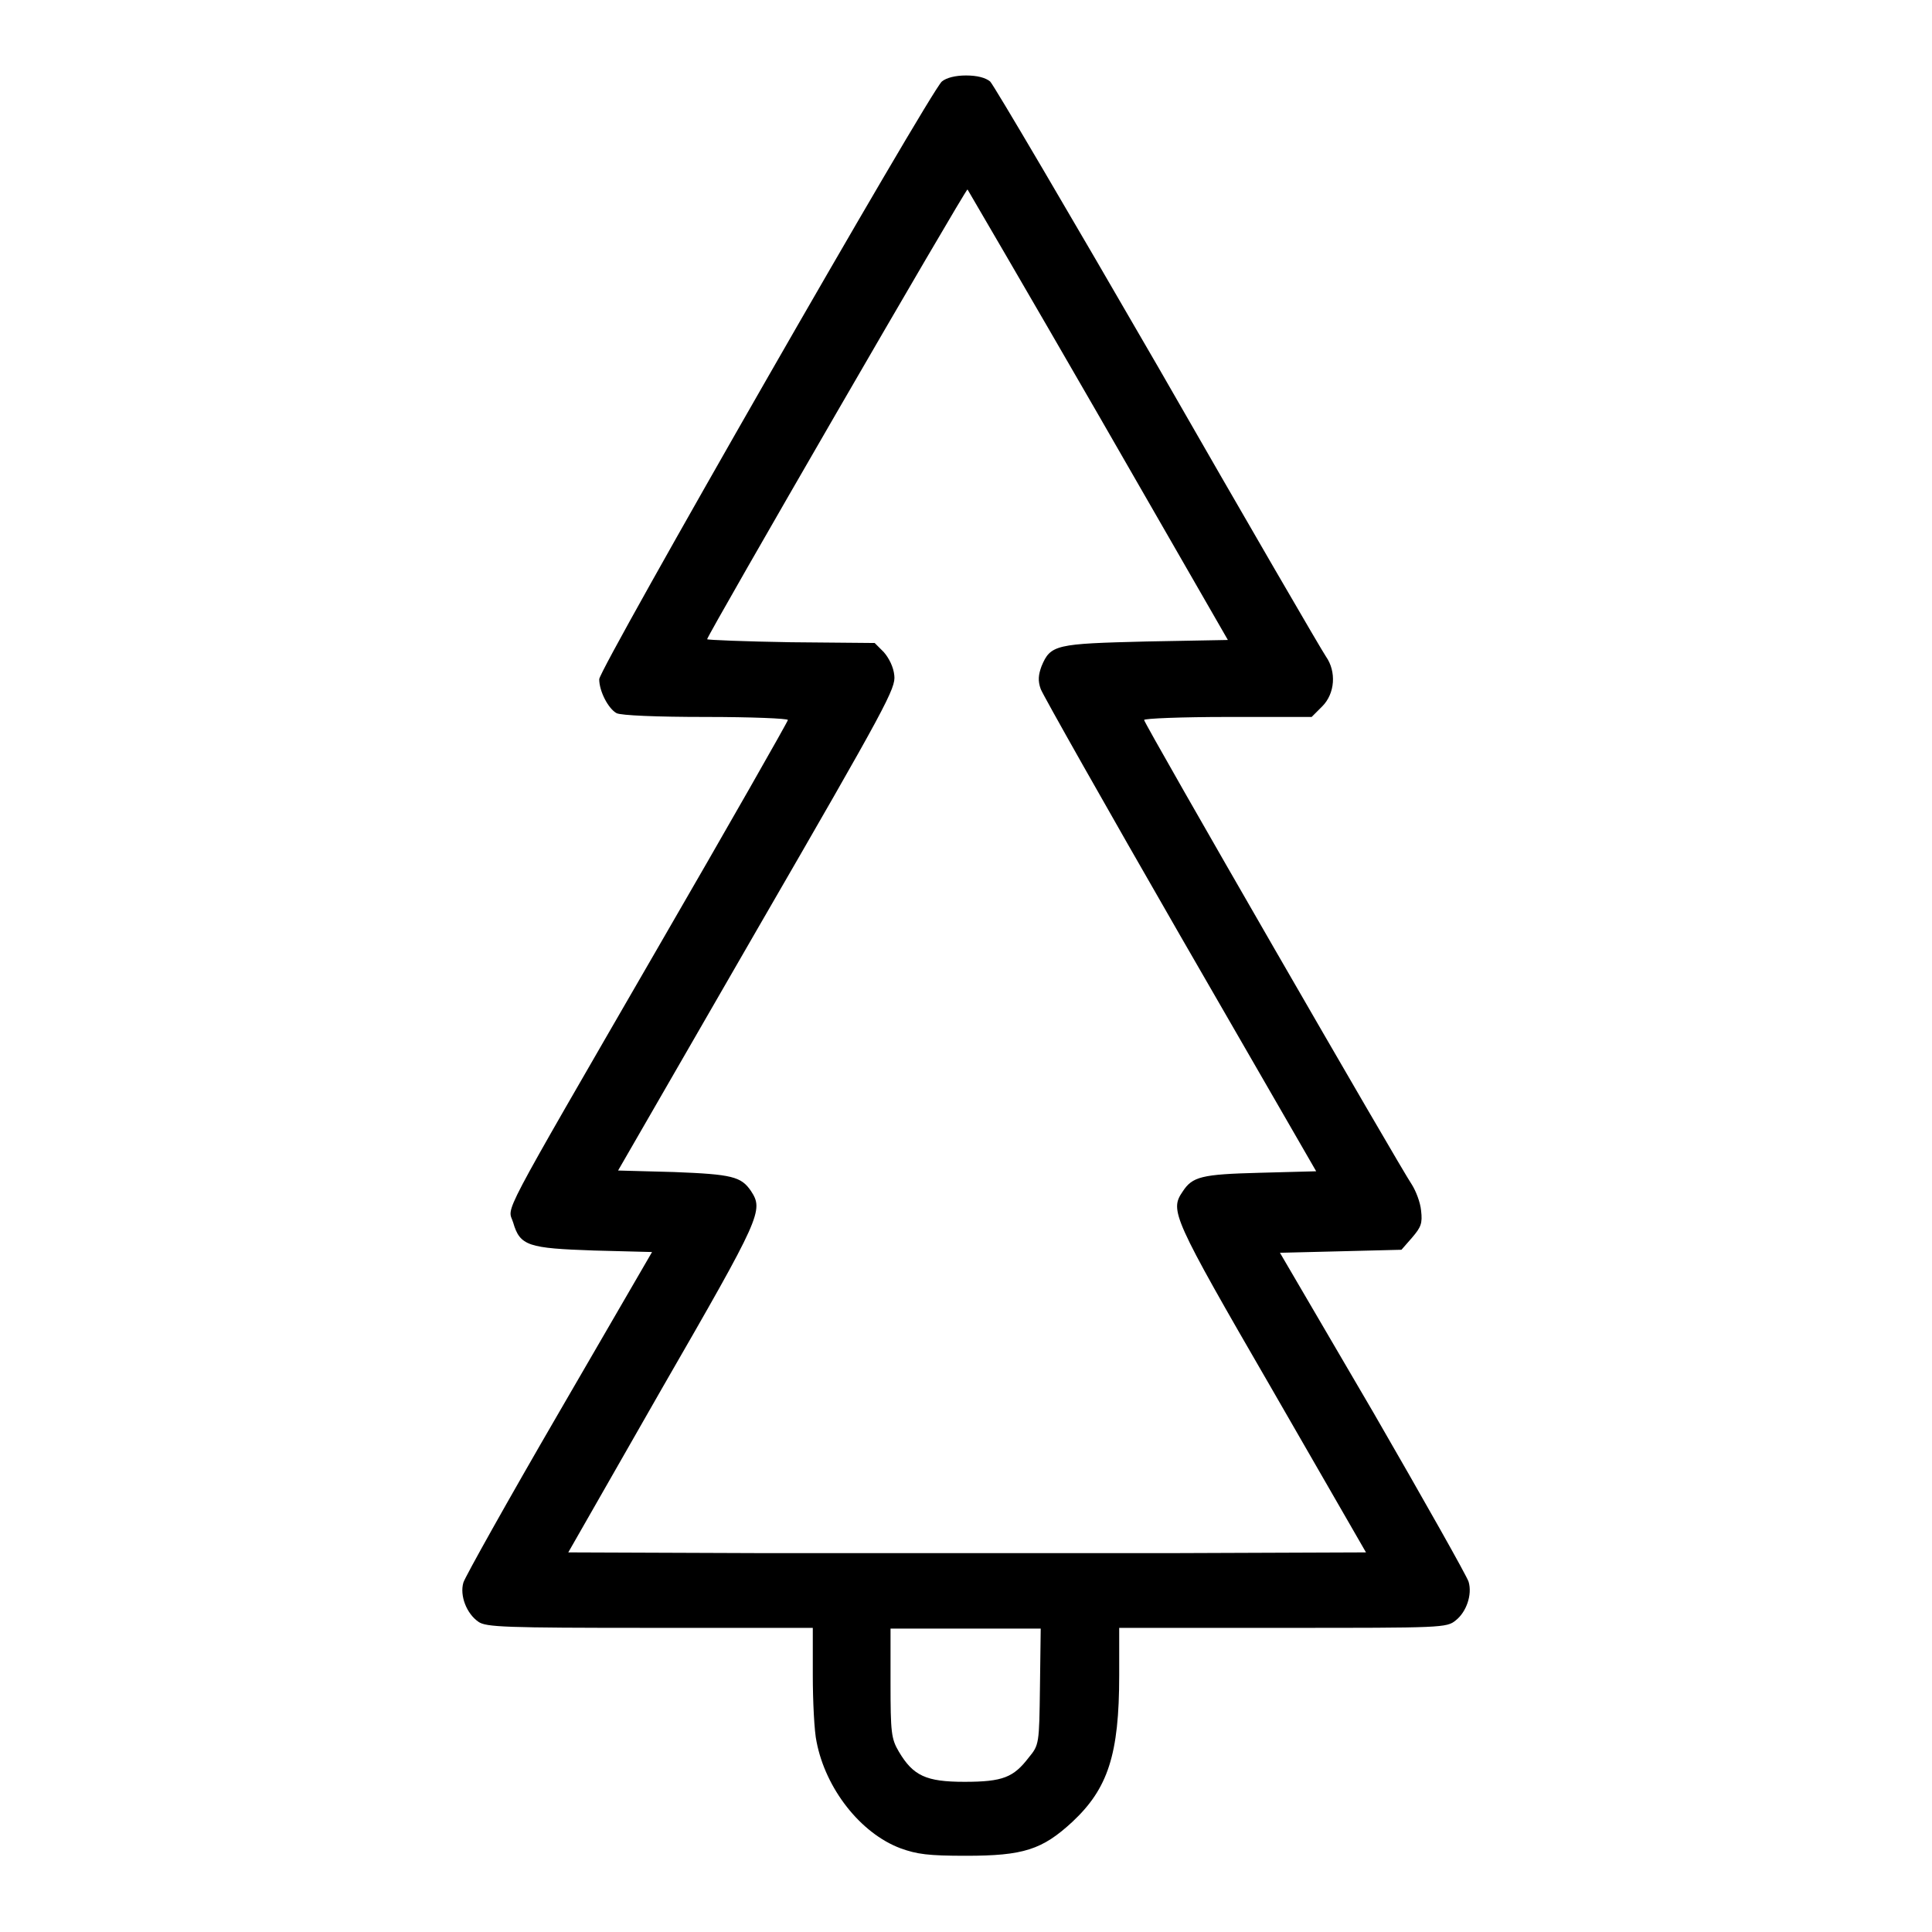 <?xml version="1.0" encoding="utf-8"?>
<!-- Svg Vector Icons : http://www.onlinewebfonts.com/icon -->
<!DOCTYPE svg PUBLIC "-//W3C//DTD SVG 1.1//EN" "http://www.w3.org/Graphics/SVG/1.1/DTD/svg11.dtd">
<svg version="1.1" xmlns="http://www.w3.org/2000/svg" xmlns:xlink="http://www.w3.org/1999/xlink" x="0px" y="0px" viewBox="0 0 256 256" enable-background="new 0 0 256 256" xml:space="preserve">
<g><g><g><path fill="#000000" d="M124.8,10.8c-1.6,1.4-45.4,77.8-45.4,79.2c0,1.6,1.2,3.9,2.3,4.5C82.3,94.8,87,95,93.5,95c6,0,10.9,0.2,10.9,0.4c0,0.2-7.8,13.9-17.3,30.3c-21.5,37.2-19.8,34-19.1,36.3c0.9,3.1,2,3.4,10.7,3.7l7.7,0.2l-12.3,21.2c-6.8,11.7-12.5,21.9-12.7,22.6c-0.5,1.7,0.4,4.1,2,5.2c1,0.7,3.5,0.8,22.7,0.8h21.6v6.3c0,3.4,0.2,7.5,0.5,8.8c1.2,6.2,5.8,12.1,11.1,14.1c2.2,0.8,3.7,1,8.7,1c7.6,0,10.1-0.8,14.1-4.5c4.7-4.4,6.2-8.9,6.2-19.4v-6.3H170c21.1,0,21.7,0,22.9-1c1.4-1.1,2.2-3.4,1.7-5.1c-0.2-0.7-5.9-10.8-12.6-22.4L169.6,166l8.1-0.2l8-0.2l1.4-1.6c1.2-1.4,1.4-1.9,1.2-3.6c-0.1-1.1-0.7-2.6-1.2-3.4c-1.4-2-35.5-61.1-35.5-61.6c0-0.2,5-0.4,11.1-0.4h11.1l1.4-1.4c1.7-1.7,1.9-4.6,0.5-6.6c-0.5-0.7-10.5-17.9-22.2-38.3c-11.8-20.4-21.8-37.4-22.3-37.9c-0.6-0.5-1.7-0.8-3.2-0.8C126.6,10,125.4,10.3,124.8,10.8z M145.5,54.9l17.2,29.9L151.9,85c-12,0.3-12.7,0.4-13.9,3.3c-0.4,1.1-0.5,1.9-0.1,3c0.3,0.8,8.6,15.5,18.5,32.7l18,31.2l-7.5,0.2c-7.7,0.2-8.9,0.5-10.2,2.5c-1.7,2.5-1.4,3.3,11.8,26.1l12.5,21.7l-26.4,0.1c-14.5,0-38.3,0-52.9,0l-26.4-0.1L87.7,184c13.2-22.9,13.5-23.6,11.8-26.2c-1.3-1.9-2.5-2.2-10.2-2.5l-7.4-0.2l18.4-31.9c17.3-29.9,18.4-32,18.2-33.7c-0.1-1.1-0.7-2.3-1.4-3.1l-1.2-1.2l-11.1-0.1c-6.1-0.1-11.1-0.3-11.1-0.4c0-0.5,34.2-59.6,34.5-59.6C128.2,25.1,136.1,38.6,145.5,54.9z M137.8,223.5c-0.1,7.6-0.1,7.7-1.5,9.4c-2,2.6-3.4,3.2-8.5,3.2c-5.1,0-6.8-0.8-8.7-4c-1-1.7-1.1-2.5-1.1-9.1v-7.2h10h9.9L137.8,223.5z"/></g></g></g>
</svg>